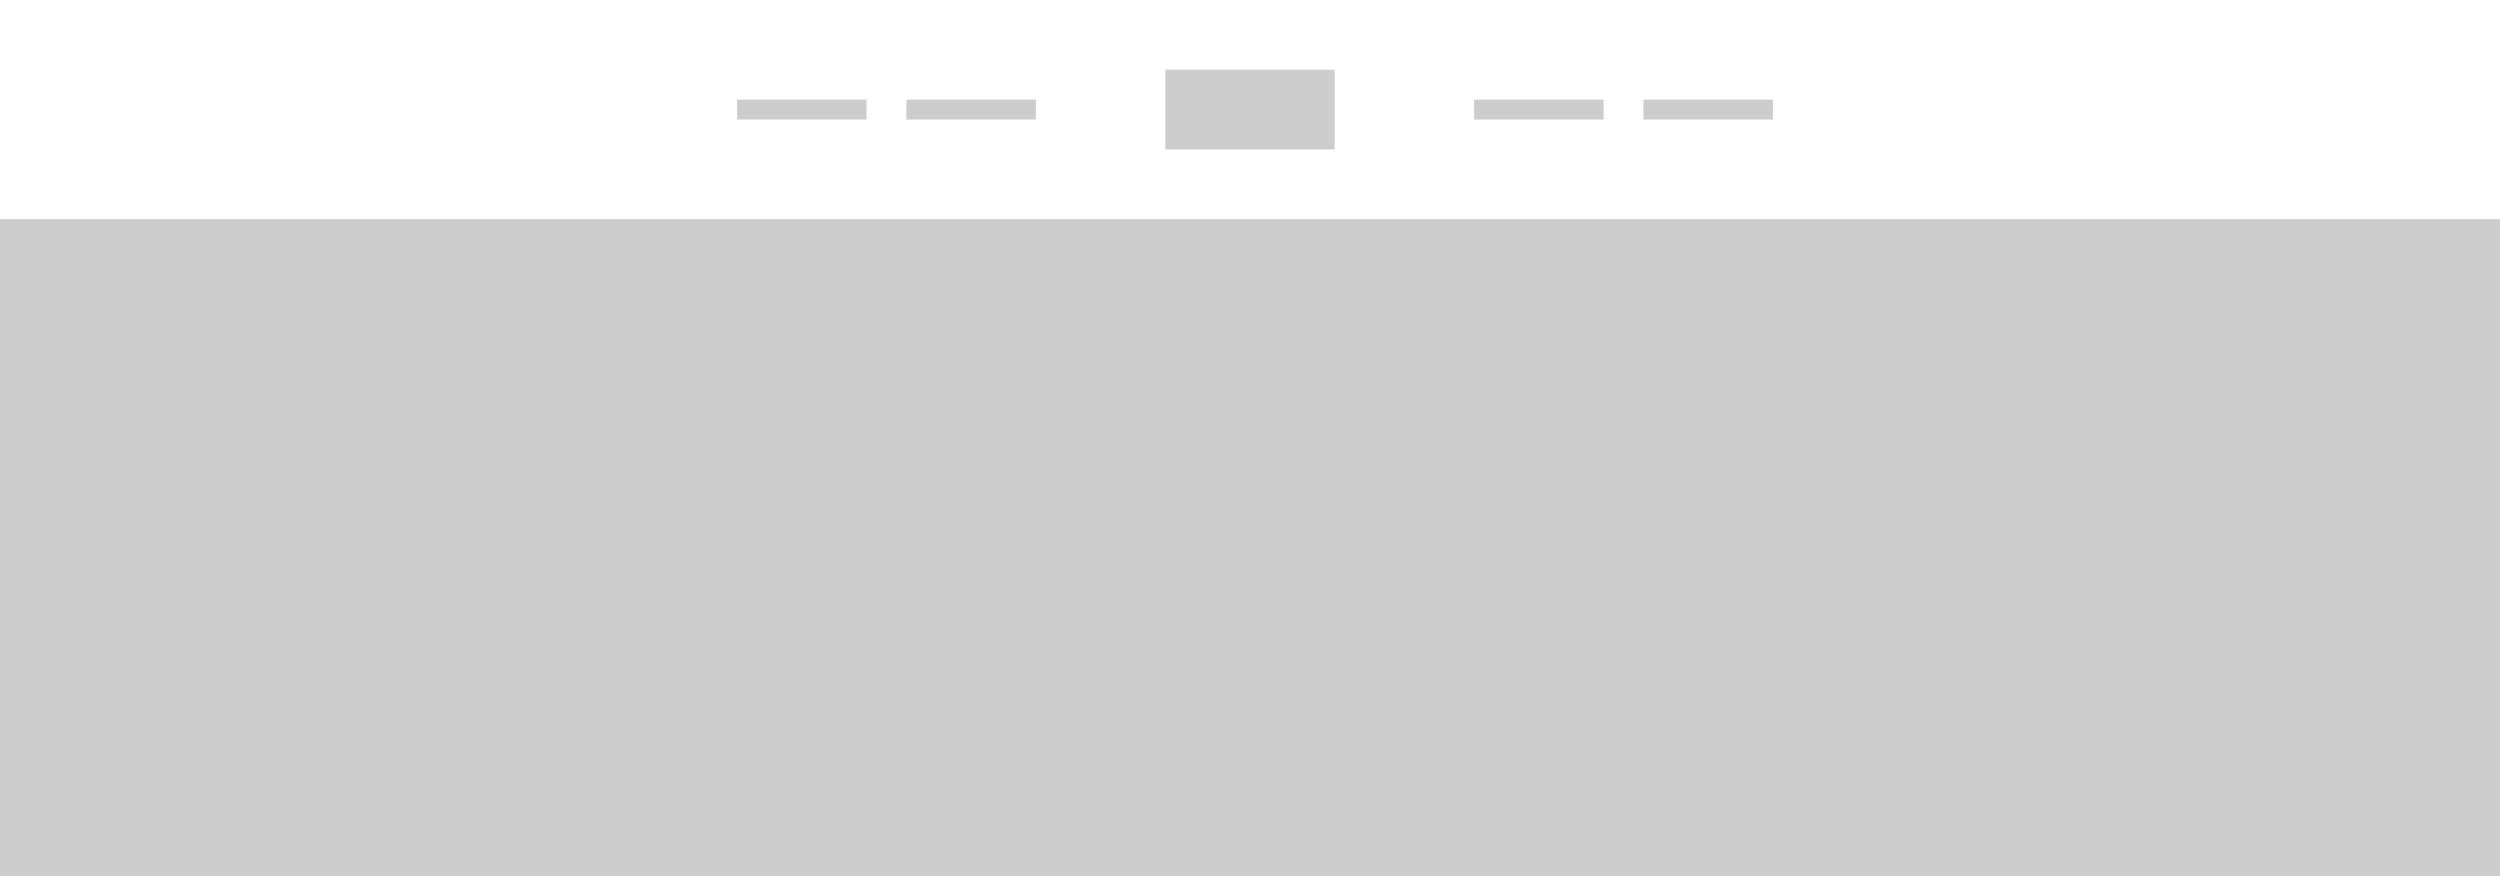 <svg xmlns="http://www.w3.org/2000/svg" width="251" height="88" viewBox="0 0 251 88">
  <defs>
    <style>
      .cls-1 {
        fill: #cdcdcd;
        fill-rule: evenodd;
      }
    </style>
  </defs>
  <path id="content_copy_3" data-name="content copy 3" class="cls-1" d="M-2-2H253V90H-2V-2ZM0,0H251V88H0V0ZM0,22H251V88H0V22ZM74,10H87v2H74V10Zm17,0h13v2H91V10Zm57,0h13v2H148V10Zm17,0h13v2H165V10ZM117,7h17v8H117V7Z"/>
</svg>
